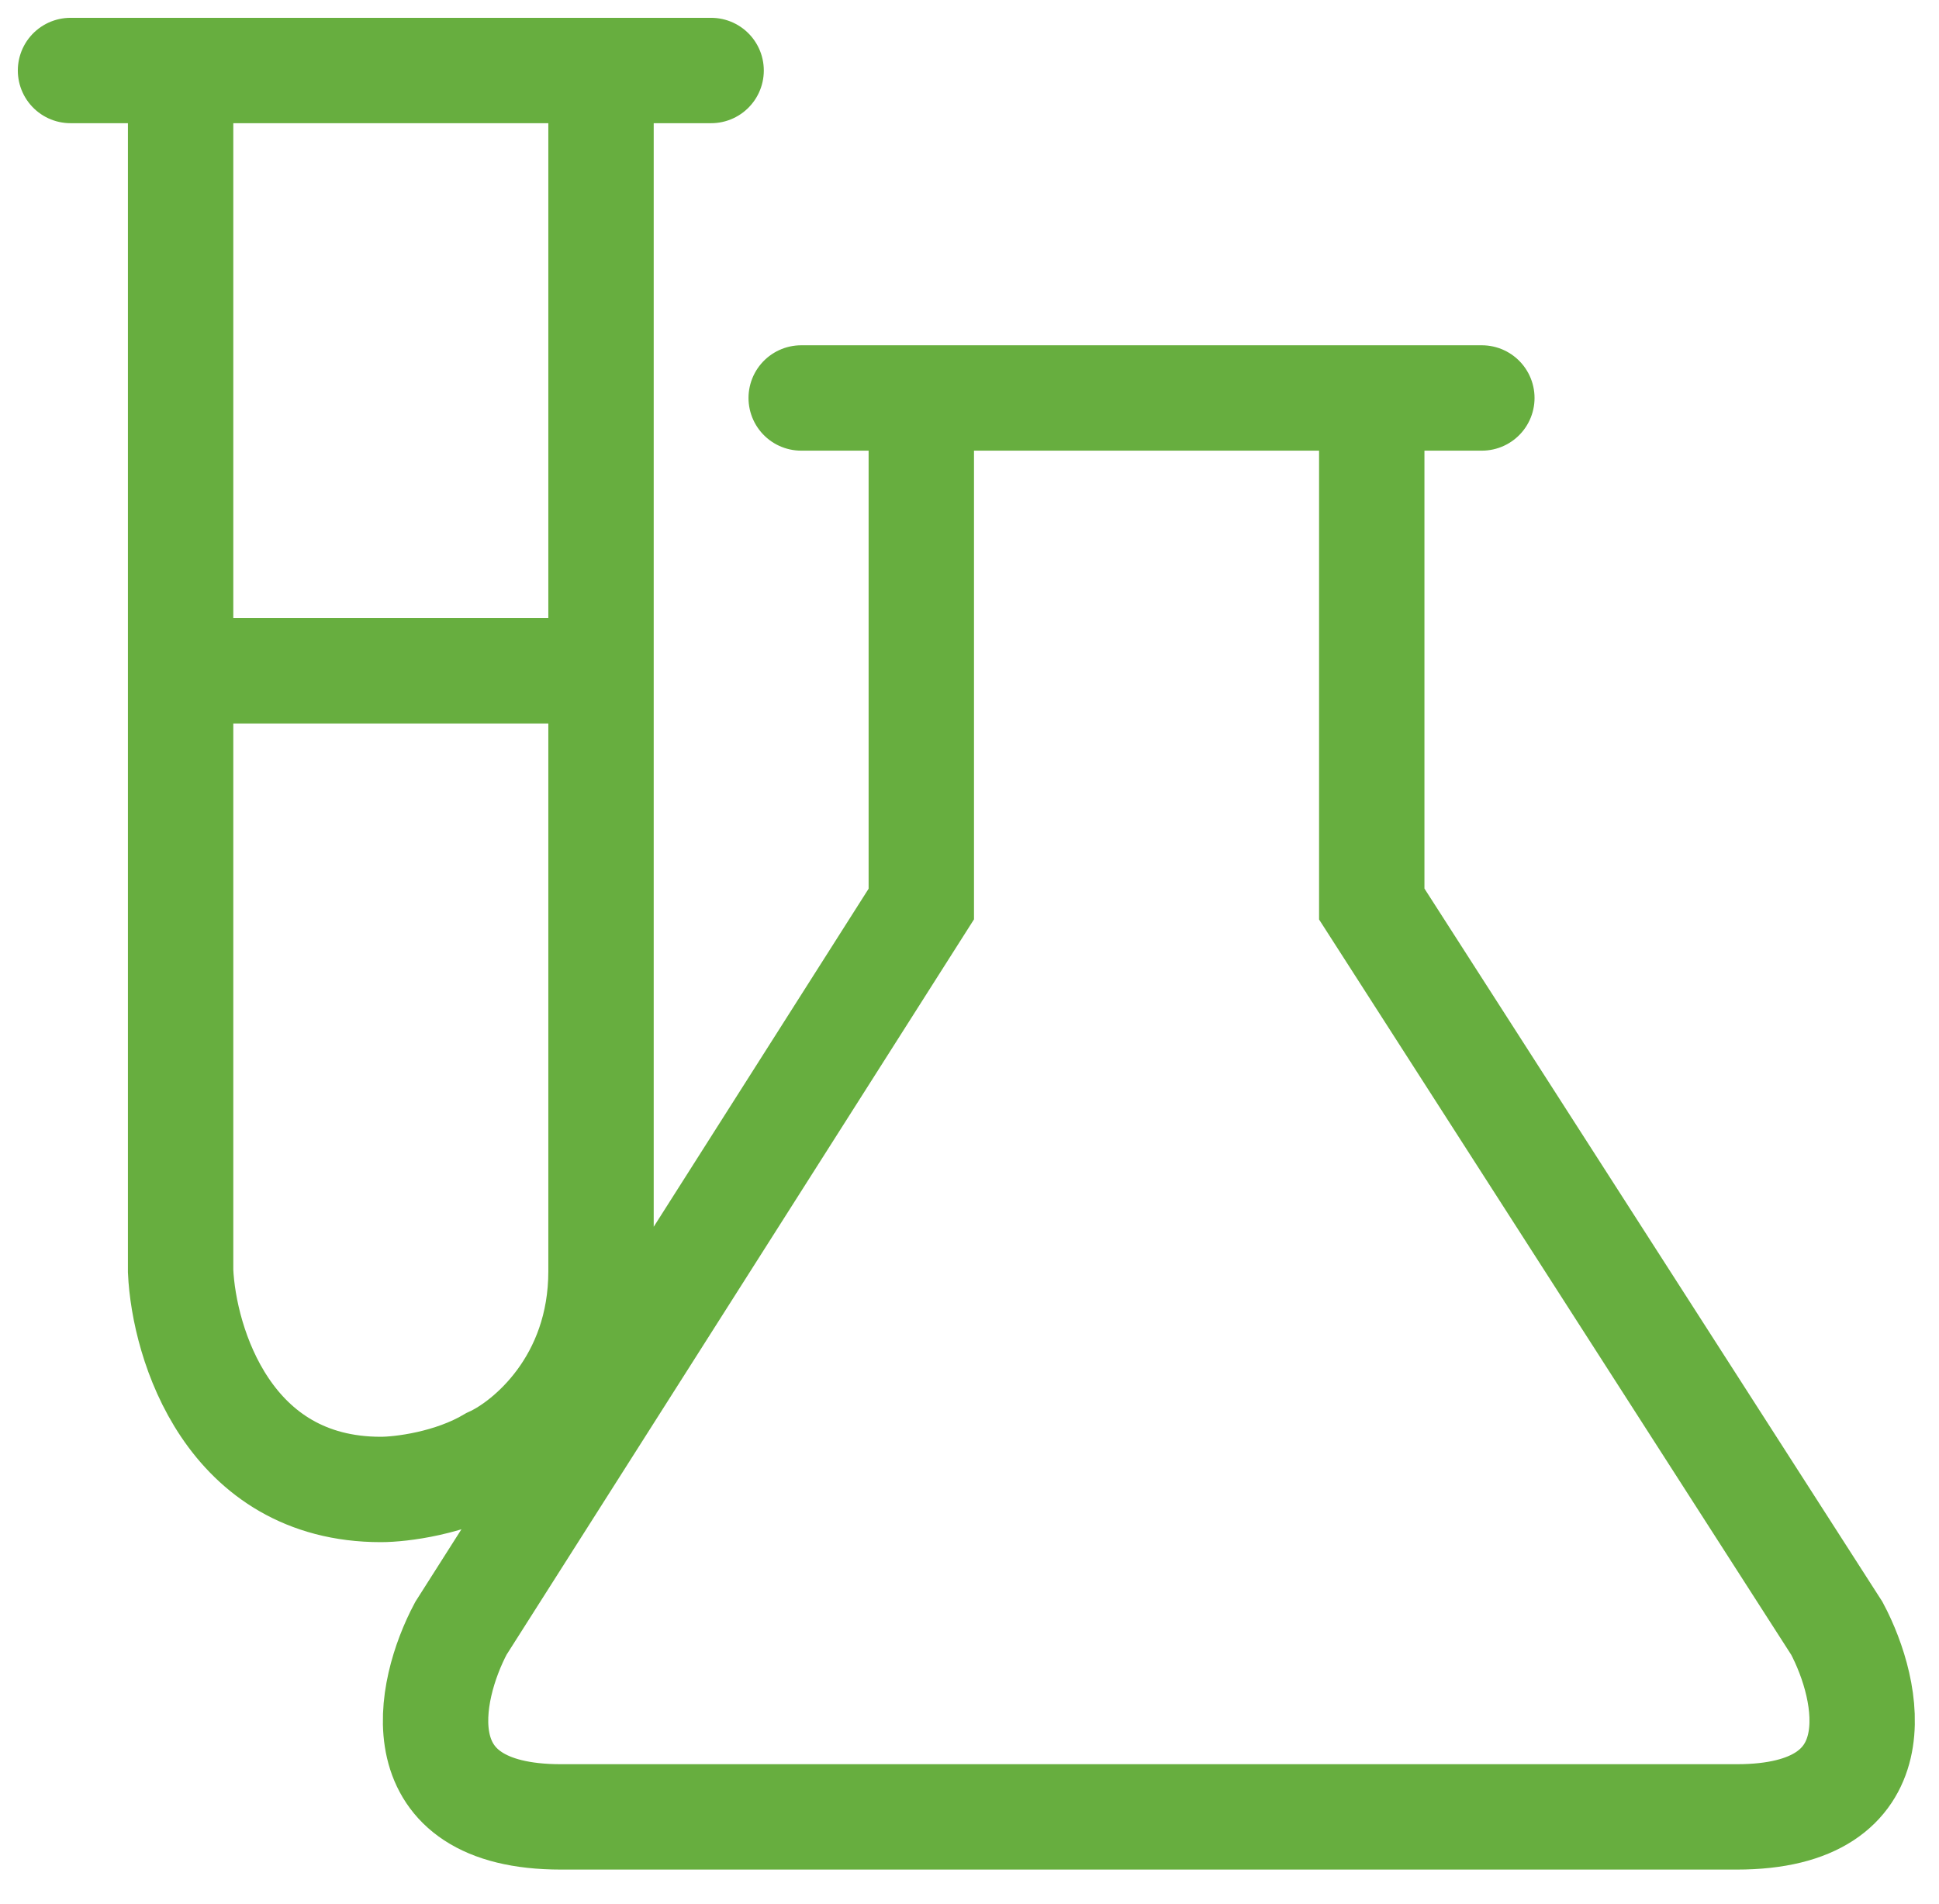 <?xml version="1.0" encoding="UTF-8"?> <svg xmlns="http://www.w3.org/2000/svg" width="55" height="54" viewBox="0 0 55 54" fill="none"> <path d="M2 2H5.123M20.171 2H17.048M5.123 2H17.048M5.123 2V19.029M17.048 2V19.029M22.726 11.289H26.133M42.033 11.289H38.91M26.133 11.289V25.644L13.073 46.191C12.126 47.974 11.369 51.539 15.912 51.539C20.455 51.539 38.815 51.539 47.427 51.539H49.264C53.806 51.539 53.049 47.974 52.103 46.191L38.91 25.644V11.289M26.133 11.289H38.91M17.048 19.029V36.058C17.048 39.211 14.966 40.937 13.925 41.407C12.789 42.082 11.369 42.251 10.802 42.251C6.486 42.251 5.218 38.123 5.123 36.058V19.029M17.048 19.029H5.123" stroke="#67AE3F" stroke-width="2.989" stroke-linecap="round"></path> </svg> 